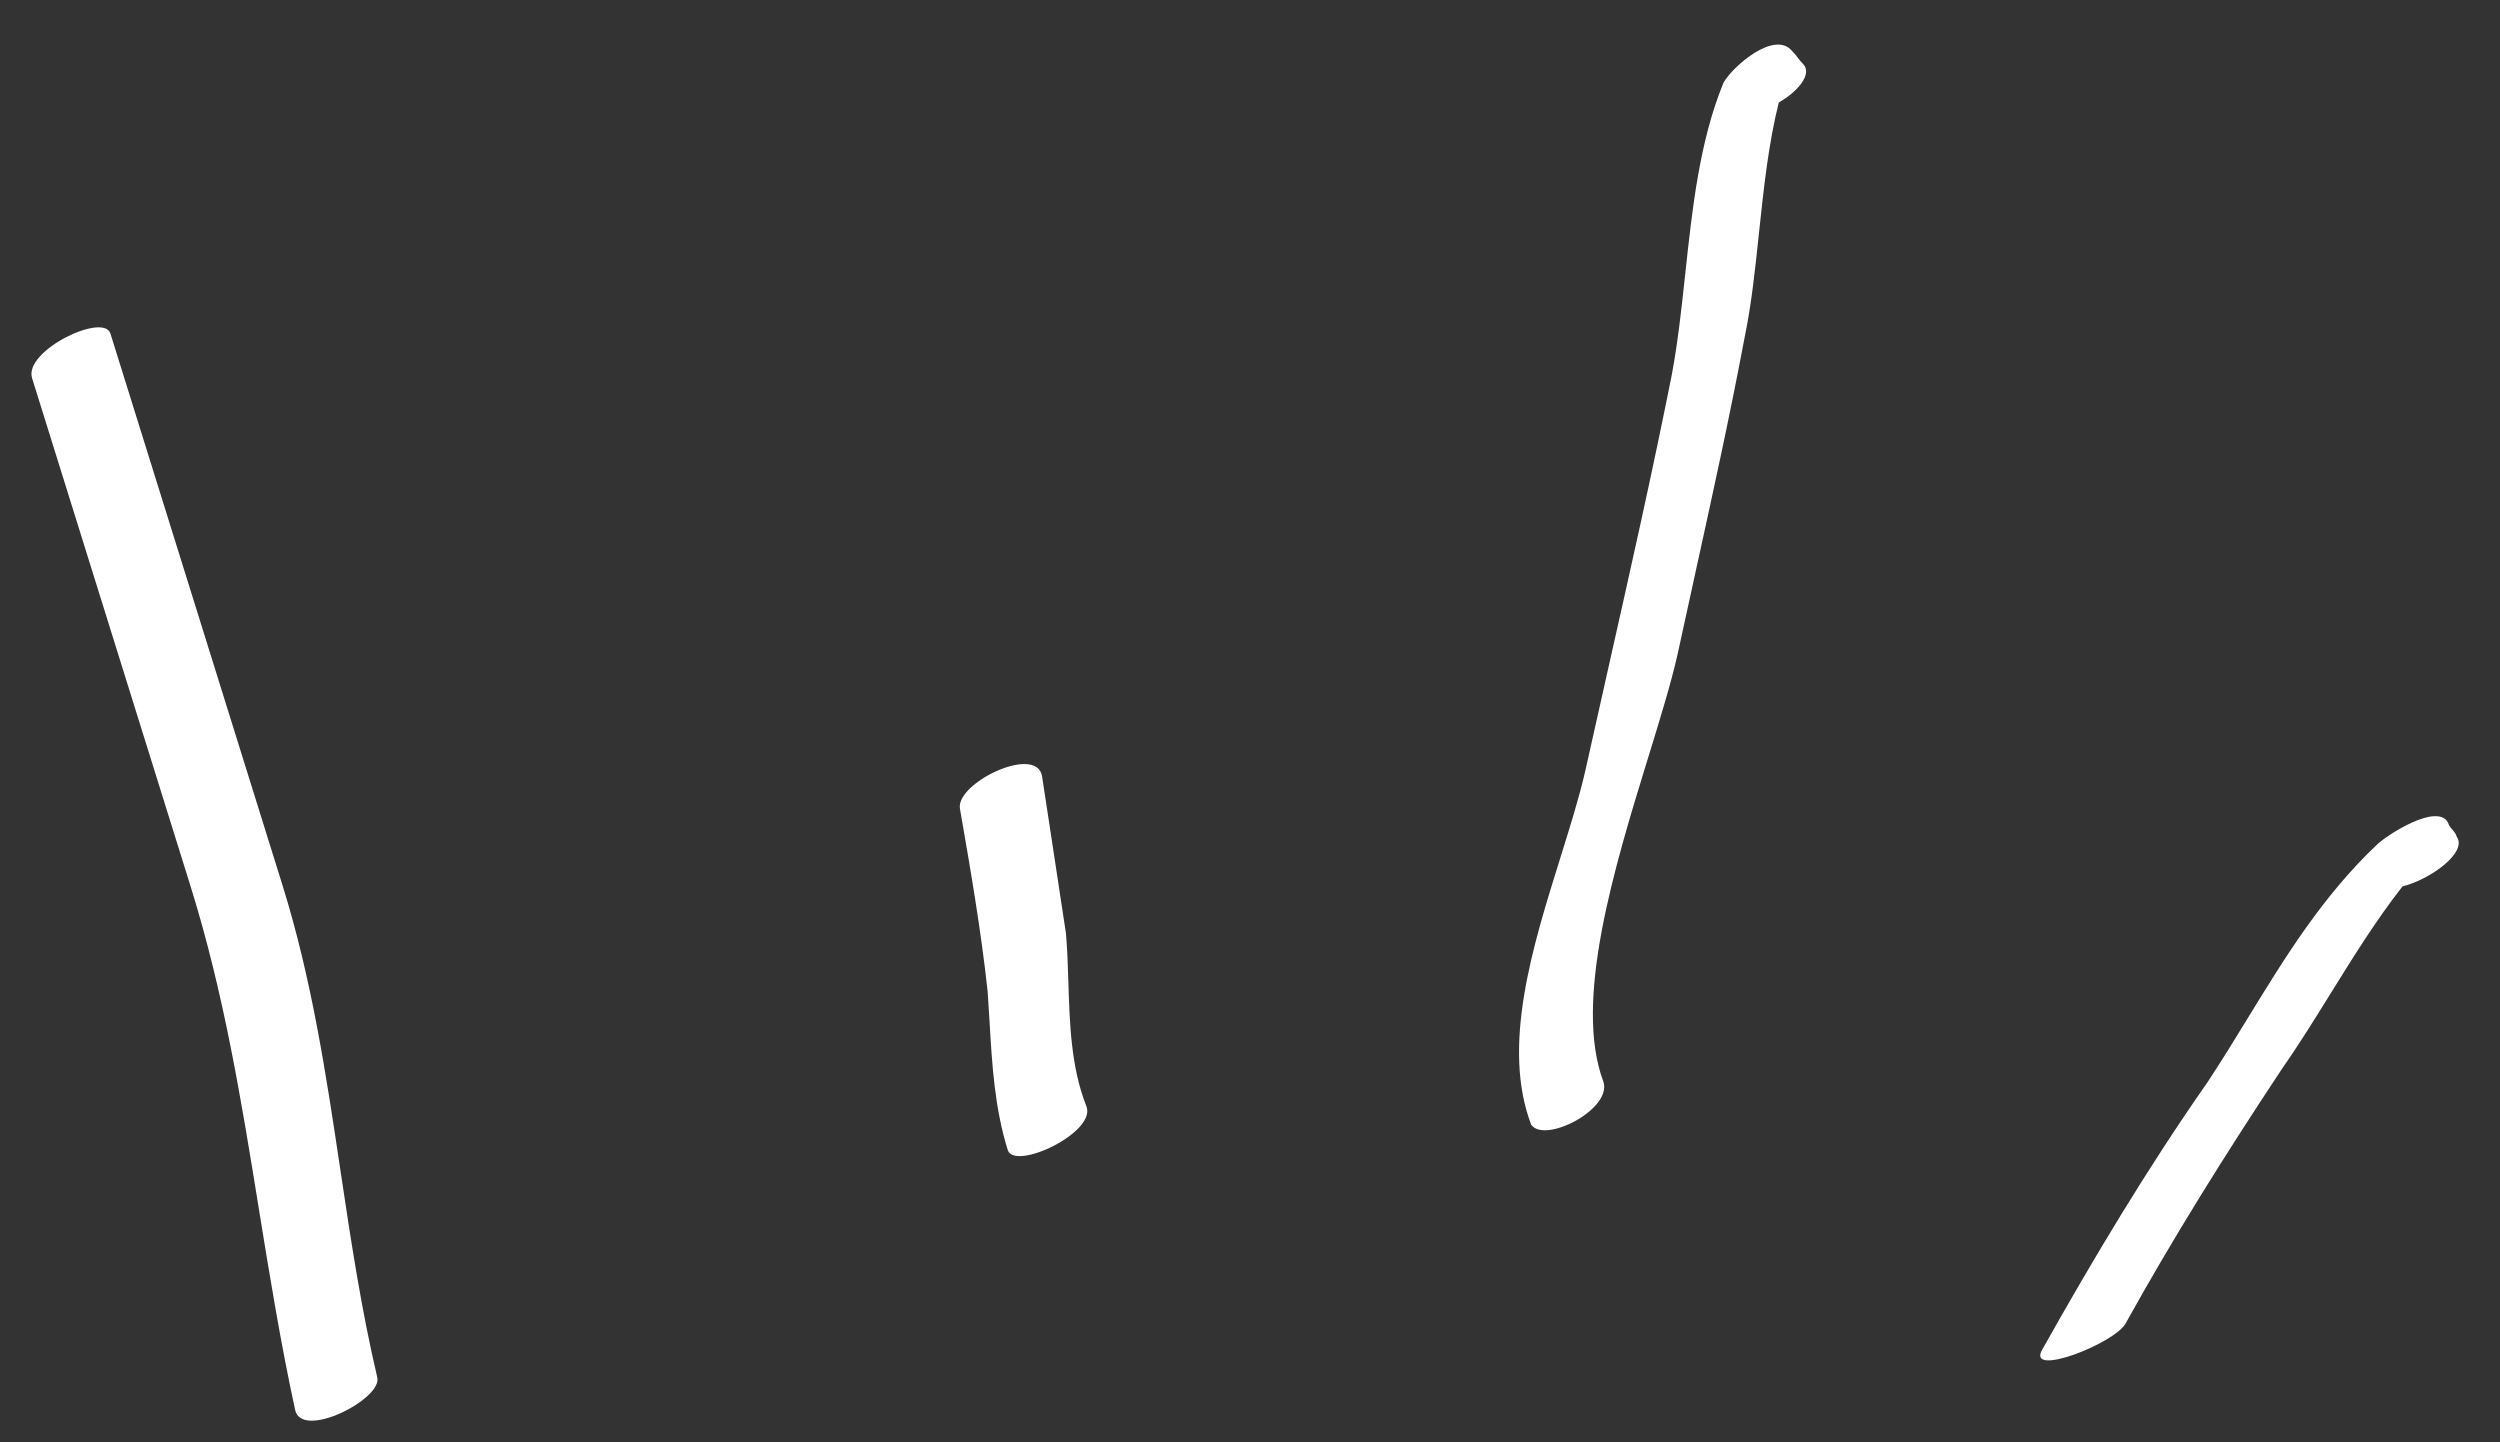 <svg width="104" height="60" viewBox="0 0 104 60" fill="none" xmlns="http://www.w3.org/2000/svg">
<rect x="0" y="0" width="104" height="60" fill="#333333" stroke="none"/>
<path d="M68.567 31.503C67.161 36.071 65.44 41.66 66.704 45.006C67.062 46.153 64.245 47.592 63.696 46.784C62.458 43.523 63.749 39.397 64.906 35.697C65.303 34.428 65.684 33.21 65.942 32.094C66.261 30.658 66.582 29.231 66.902 27.809L66.911 27.768C67.828 23.695 68.737 19.661 69.549 15.58C69.798 14.251 69.951 12.837 70.105 11.403C70.4 8.667 70.702 5.86 71.699 3.438C72.081 2.76 73.832 1.234 74.556 2.128C74.663 2.234 74.727 2.319 74.79 2.403C74.854 2.489 74.918 2.574 75.025 2.681C75.398 3.098 74.767 3.828 73.998 4.262C73.566 5.98 73.365 7.881 73.17 9.727C73.014 11.205 72.861 12.648 72.597 13.93C71.978 17.23 71.263 20.483 70.539 23.776L70.538 23.784L70.534 23.798L70.531 23.815C70.28 24.957 70.028 26.104 69.778 27.26C69.504 28.461 69.054 29.921 68.567 31.503Z" fill="white"/>
<path d="M14.161 48.68C14.591 51.557 15.021 54.431 15.69 57.281C15.968 58.173 12.511 59.951 12.272 58.627C11.668 55.838 11.218 53.061 10.77 50.299L10.77 50.297L10.77 50.296C10.04 45.79 9.317 41.322 7.936 36.897L1.335 15.733C0.977 14.586 4.315 12.985 4.594 13.877L11.752 36.826C12.973 40.742 13.568 44.713 14.161 48.68Z" fill="white"/>
<path d="M39.932 33.632C40.37 36.153 40.807 38.675 41.086 41.246C41.116 41.667 41.141 42.09 41.166 42.513C41.27 44.293 41.376 46.089 41.922 47.84C42.2 48.732 45.697 47.082 45.18 45.984C44.554 44.377 44.498 42.591 44.444 40.856C44.422 40.169 44.401 39.488 44.344 38.83C44.185 37.763 44.016 36.663 43.848 35.563C43.678 34.46 43.509 33.357 43.349 32.286C43.111 30.961 39.773 32.562 39.932 33.632Z" fill="white"/>
<path d="M94.908 44.498C92.569 48.025 90.396 51.501 88.427 55.053C87.966 55.896 84.252 57.334 84.963 56.133C87.057 52.402 89.316 48.62 91.819 45.041C92.4 44.162 92.95 43.264 93.501 42.365C95.049 39.837 96.603 37.299 98.869 35.148C99.284 34.739 101.394 33.381 101.838 34.222C101.877 34.35 101.948 34.432 102.02 34.515C102.091 34.598 102.162 34.681 102.201 34.808C102.656 35.452 101.122 36.578 99.943 36.875C98.852 38.268 97.895 39.811 96.946 41.34C96.277 42.419 95.612 43.49 94.908 44.498Z" fill="white"/>
</svg>
